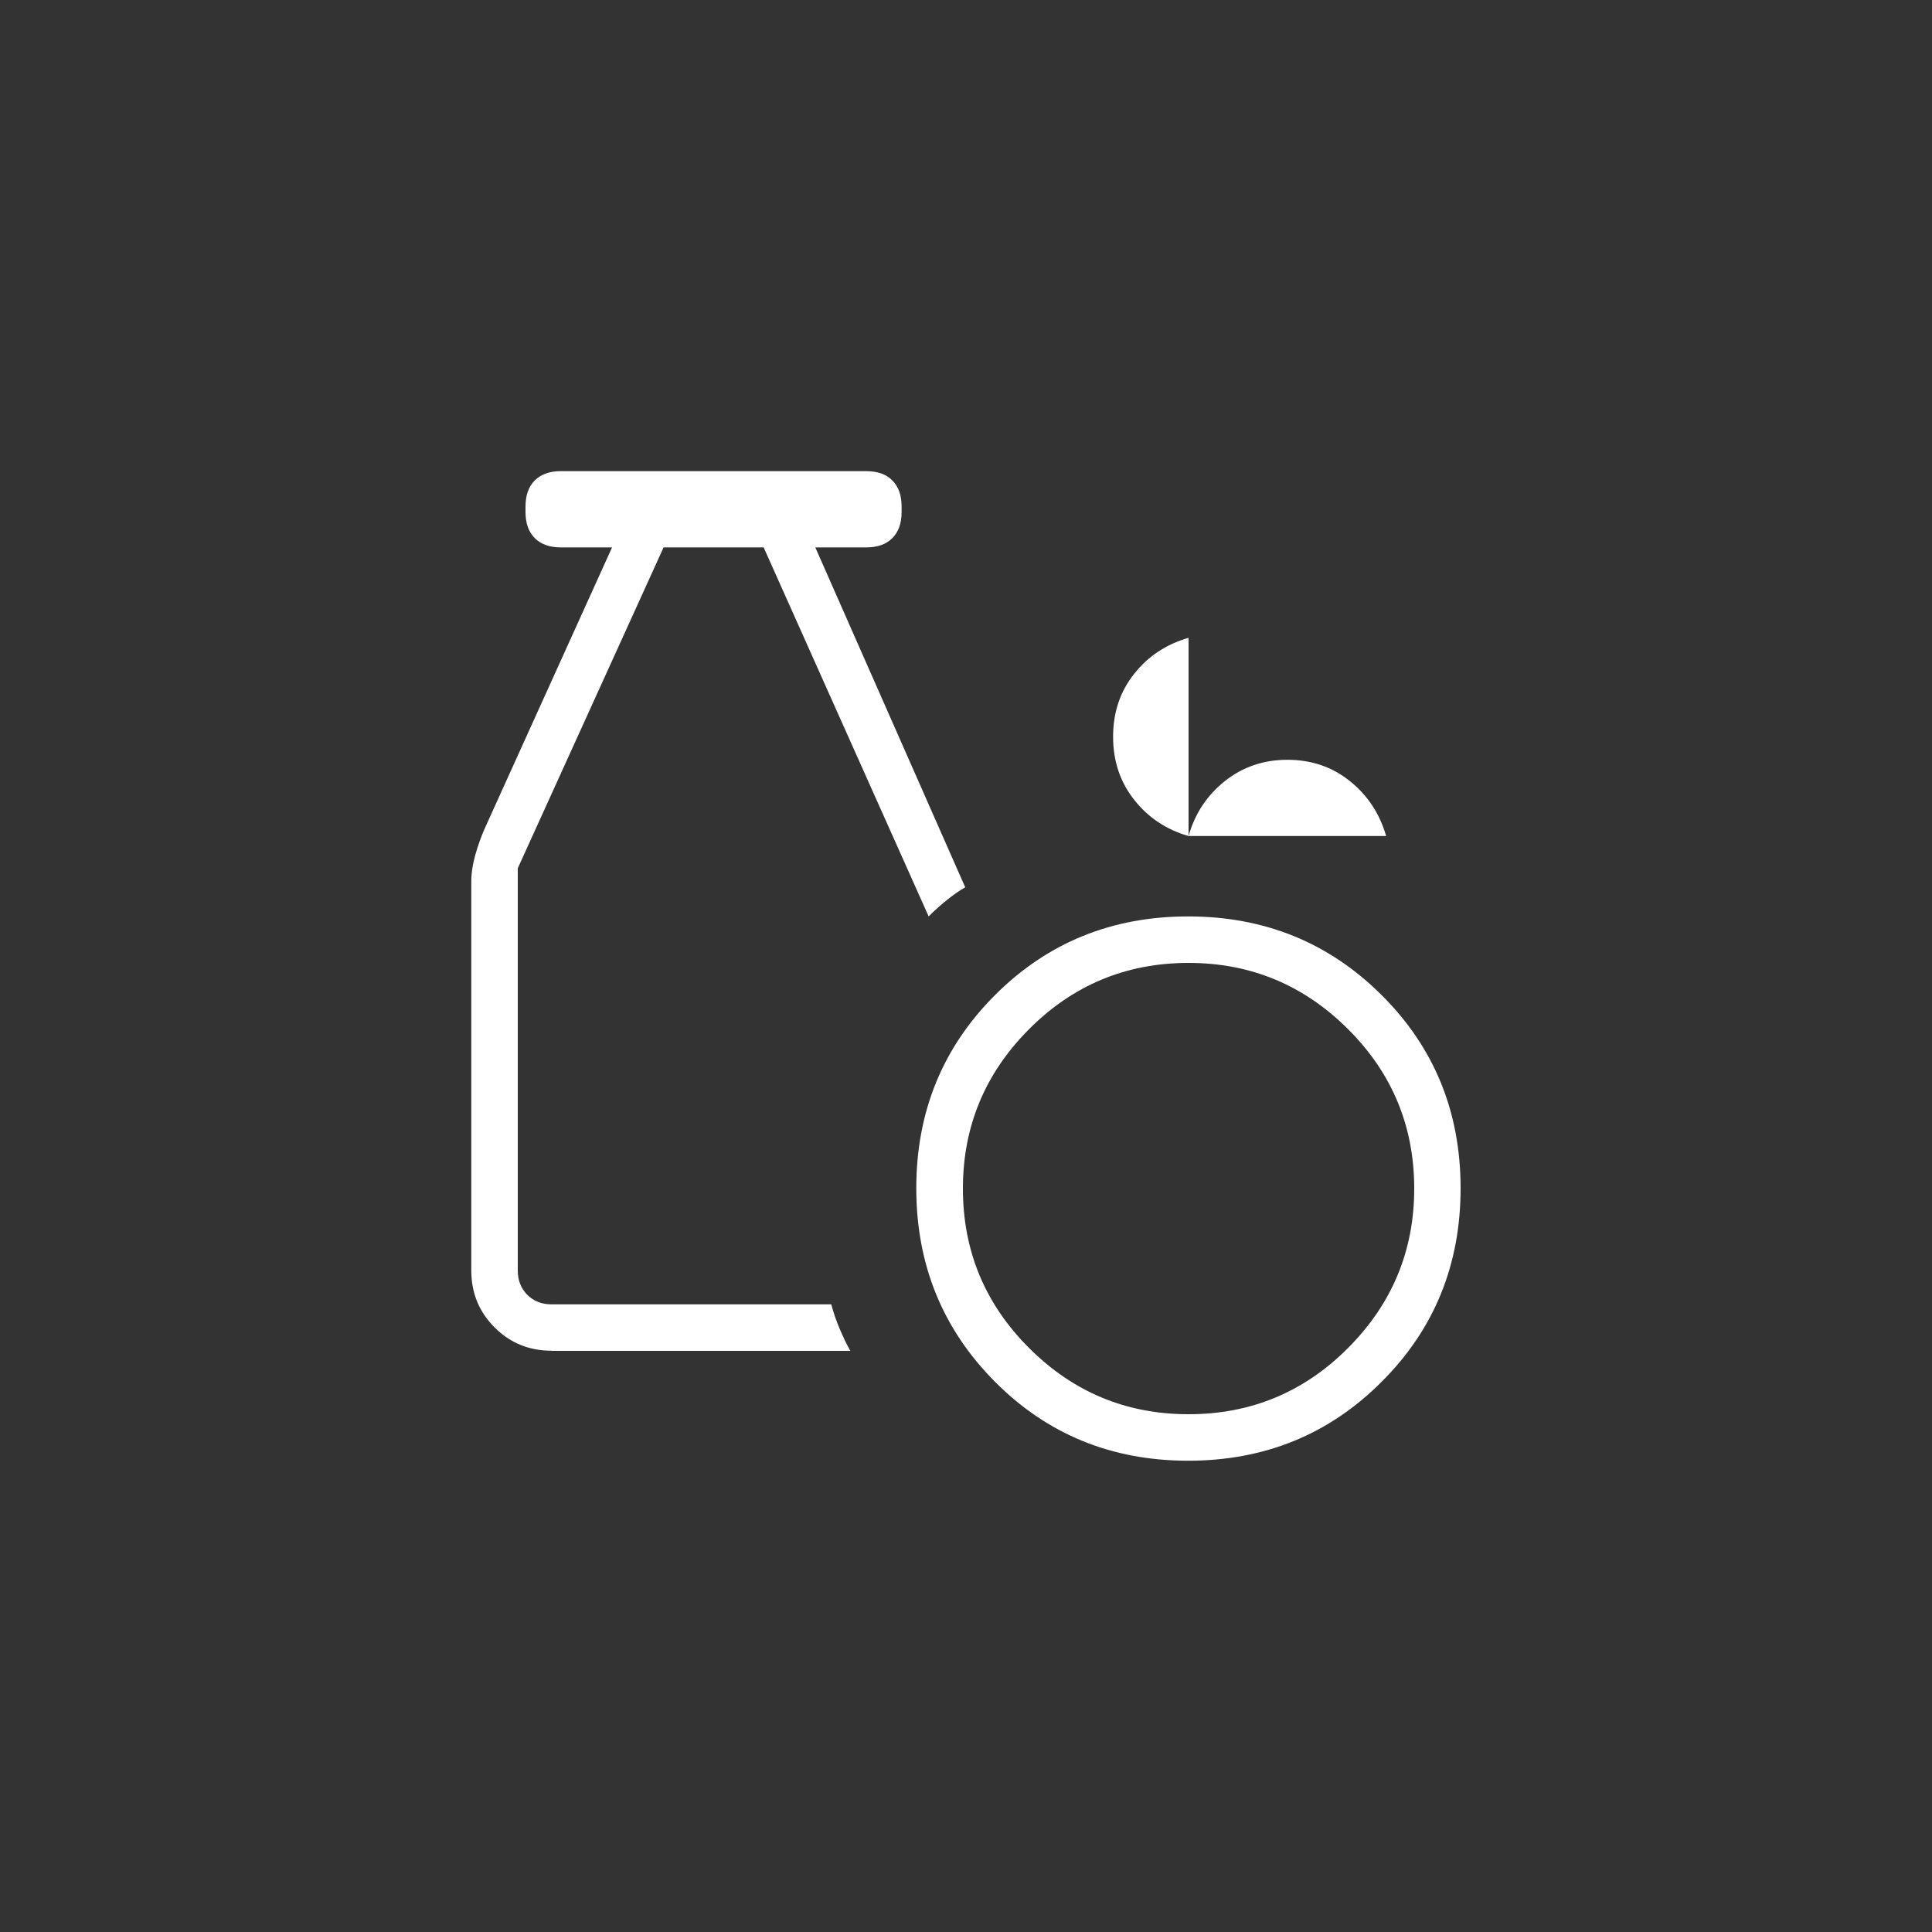<?xml version="1.0" encoding="UTF-8"?>
<svg xmlns="http://www.w3.org/2000/svg" xmlns:xlink="http://www.w3.org/1999/xlink" version="1.1" x="0px" y="0px" viewBox="0 0 150 150" style="enable-background:new 0 0 150 150;" xml:space="preserve">
<rect x="0" y="0" width="150" height="150" fill="#333333" stroke="none"/>
<style type="text/css">
	.st0{fill:#2E2D46;}
	.st1{fill:#FFFFFF;}
</style>
<g id="Hintergrund">
</g>
<g id="Icon">
	<path class="st1" d="M92.25,113.41c-5.93,0-10.93-2.04-15-6.13s-6.11-9.1-6.11-15.02c0-5.93,2.04-10.93,6.11-15   c4.07-4.07,9.07-6.11,15-6.11c5.93,0,10.94,2.04,15.02,6.11c4.09,4.07,6.13,9.07,6.13,15c0,5.93-2.04,10.94-6.13,15.02   C103.19,111.37,98.18,113.41,92.25,113.41z M92.28,109.8c4.83,0,8.96-1.71,12.38-5.14c3.42-3.43,5.14-7.55,5.14-12.38   c0-4.83-1.71-8.96-5.14-12.38c-3.43-3.42-7.55-5.14-12.38-5.14c-4.83,0-8.96,1.71-12.38,5.14c-3.42,3.43-5.14,7.55-5.14,12.38   c0,4.83,1.71,8.96,5.14,12.38C83.33,108.09,87.45,109.8,92.28,109.8z M42.83,104.87c-1.75,0-3.22-0.6-4.43-1.81   c-1.21-1.21-1.81-2.68-1.81-4.43V68.46c0-0.66,0.11-1.37,0.32-2.12c0.22-0.75,0.46-1.43,0.73-2.03l9.88-21.81h-3.97   c-0.88,0-1.55-0.24-2.03-0.72c-0.48-0.48-0.72-1.15-0.72-2.03v-0.42c0-0.88,0.24-1.55,0.72-2.03c0.48-0.48,1.15-0.72,2.02-0.72   h23.72c0.87,0,1.55,0.24,2.02,0.72c0.48,0.48,0.72,1.15,0.72,2.03v0.42c0,0.88-0.24,1.55-0.72,2.03s-1.15,0.72-2.03,0.72H63.3   l11.64,26.39c-0.44,0.25-0.9,0.57-1.4,0.97c-0.5,0.4-0.98,0.83-1.44,1.29L59.29,42.5h-7.77L40.2,67.41v31.23   c0,0.77,0.25,1.4,0.74,1.89c0.49,0.49,1.12,0.74,1.89,0.74h21.71c0.17,0.64,0.39,1.28,0.66,1.92c0.27,0.63,0.54,1.2,0.82,1.69   H42.83z M92.28,64.91c-1.72-0.49-3.13-1.43-4.22-2.81c-1.09-1.38-1.64-3.01-1.64-4.9c0-1.89,0.55-3.52,1.64-4.89   c1.09-1.37,2.5-2.3,4.22-2.79V64.91c0.49-1.74,1.43-3.16,2.81-4.26c1.38-1.1,3-1.66,4.86-1.66c1.86,0,3.49,0.55,4.86,1.66   c1.38,1.1,2.31,2.53,2.81,4.26L92.28,64.91z"></path>
</g>
</svg>
